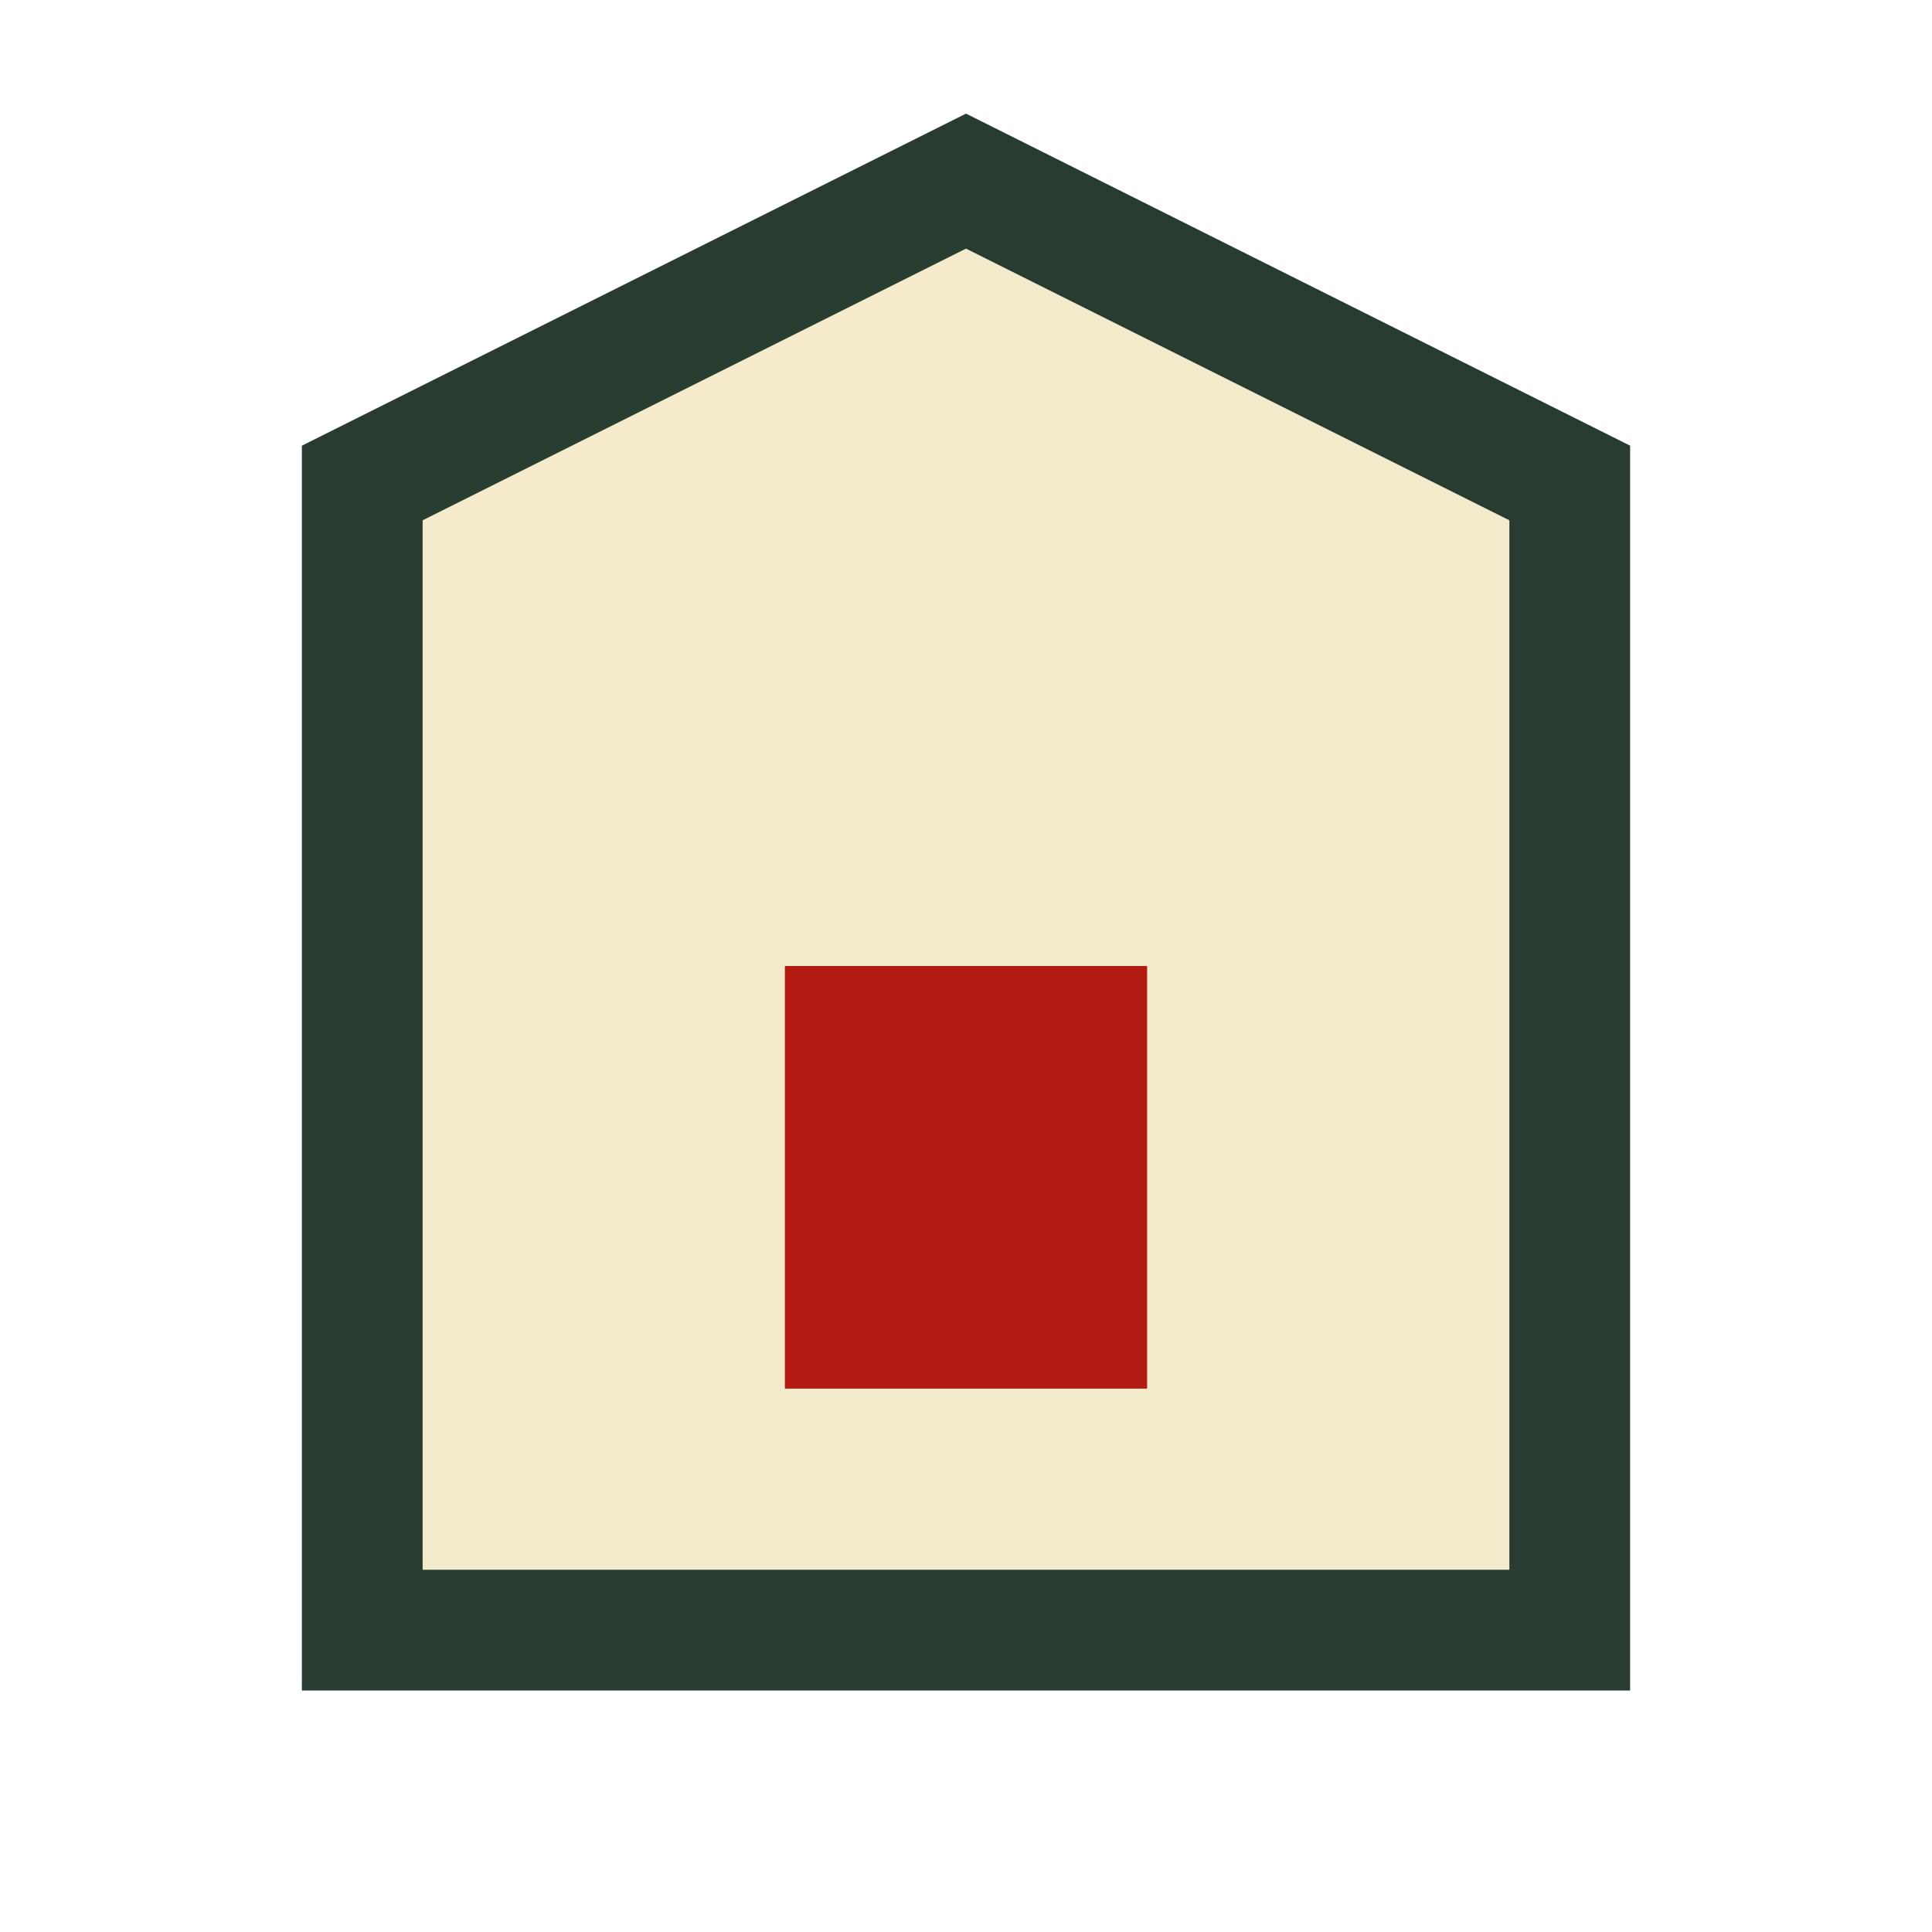 <?xml version="1.0" encoding="UTF-8"?>
<svg xmlns="http://www.w3.org/2000/svg" width="32" height="32" viewBox="0 0 32 32"><path d="M6 27V8l10-5 10 5v19z" fill="#F4EACC" stroke="#293C31" stroke-width="2"/><rect x="13" y="16" width="6" height="7" fill="#B21A12"/></svg>